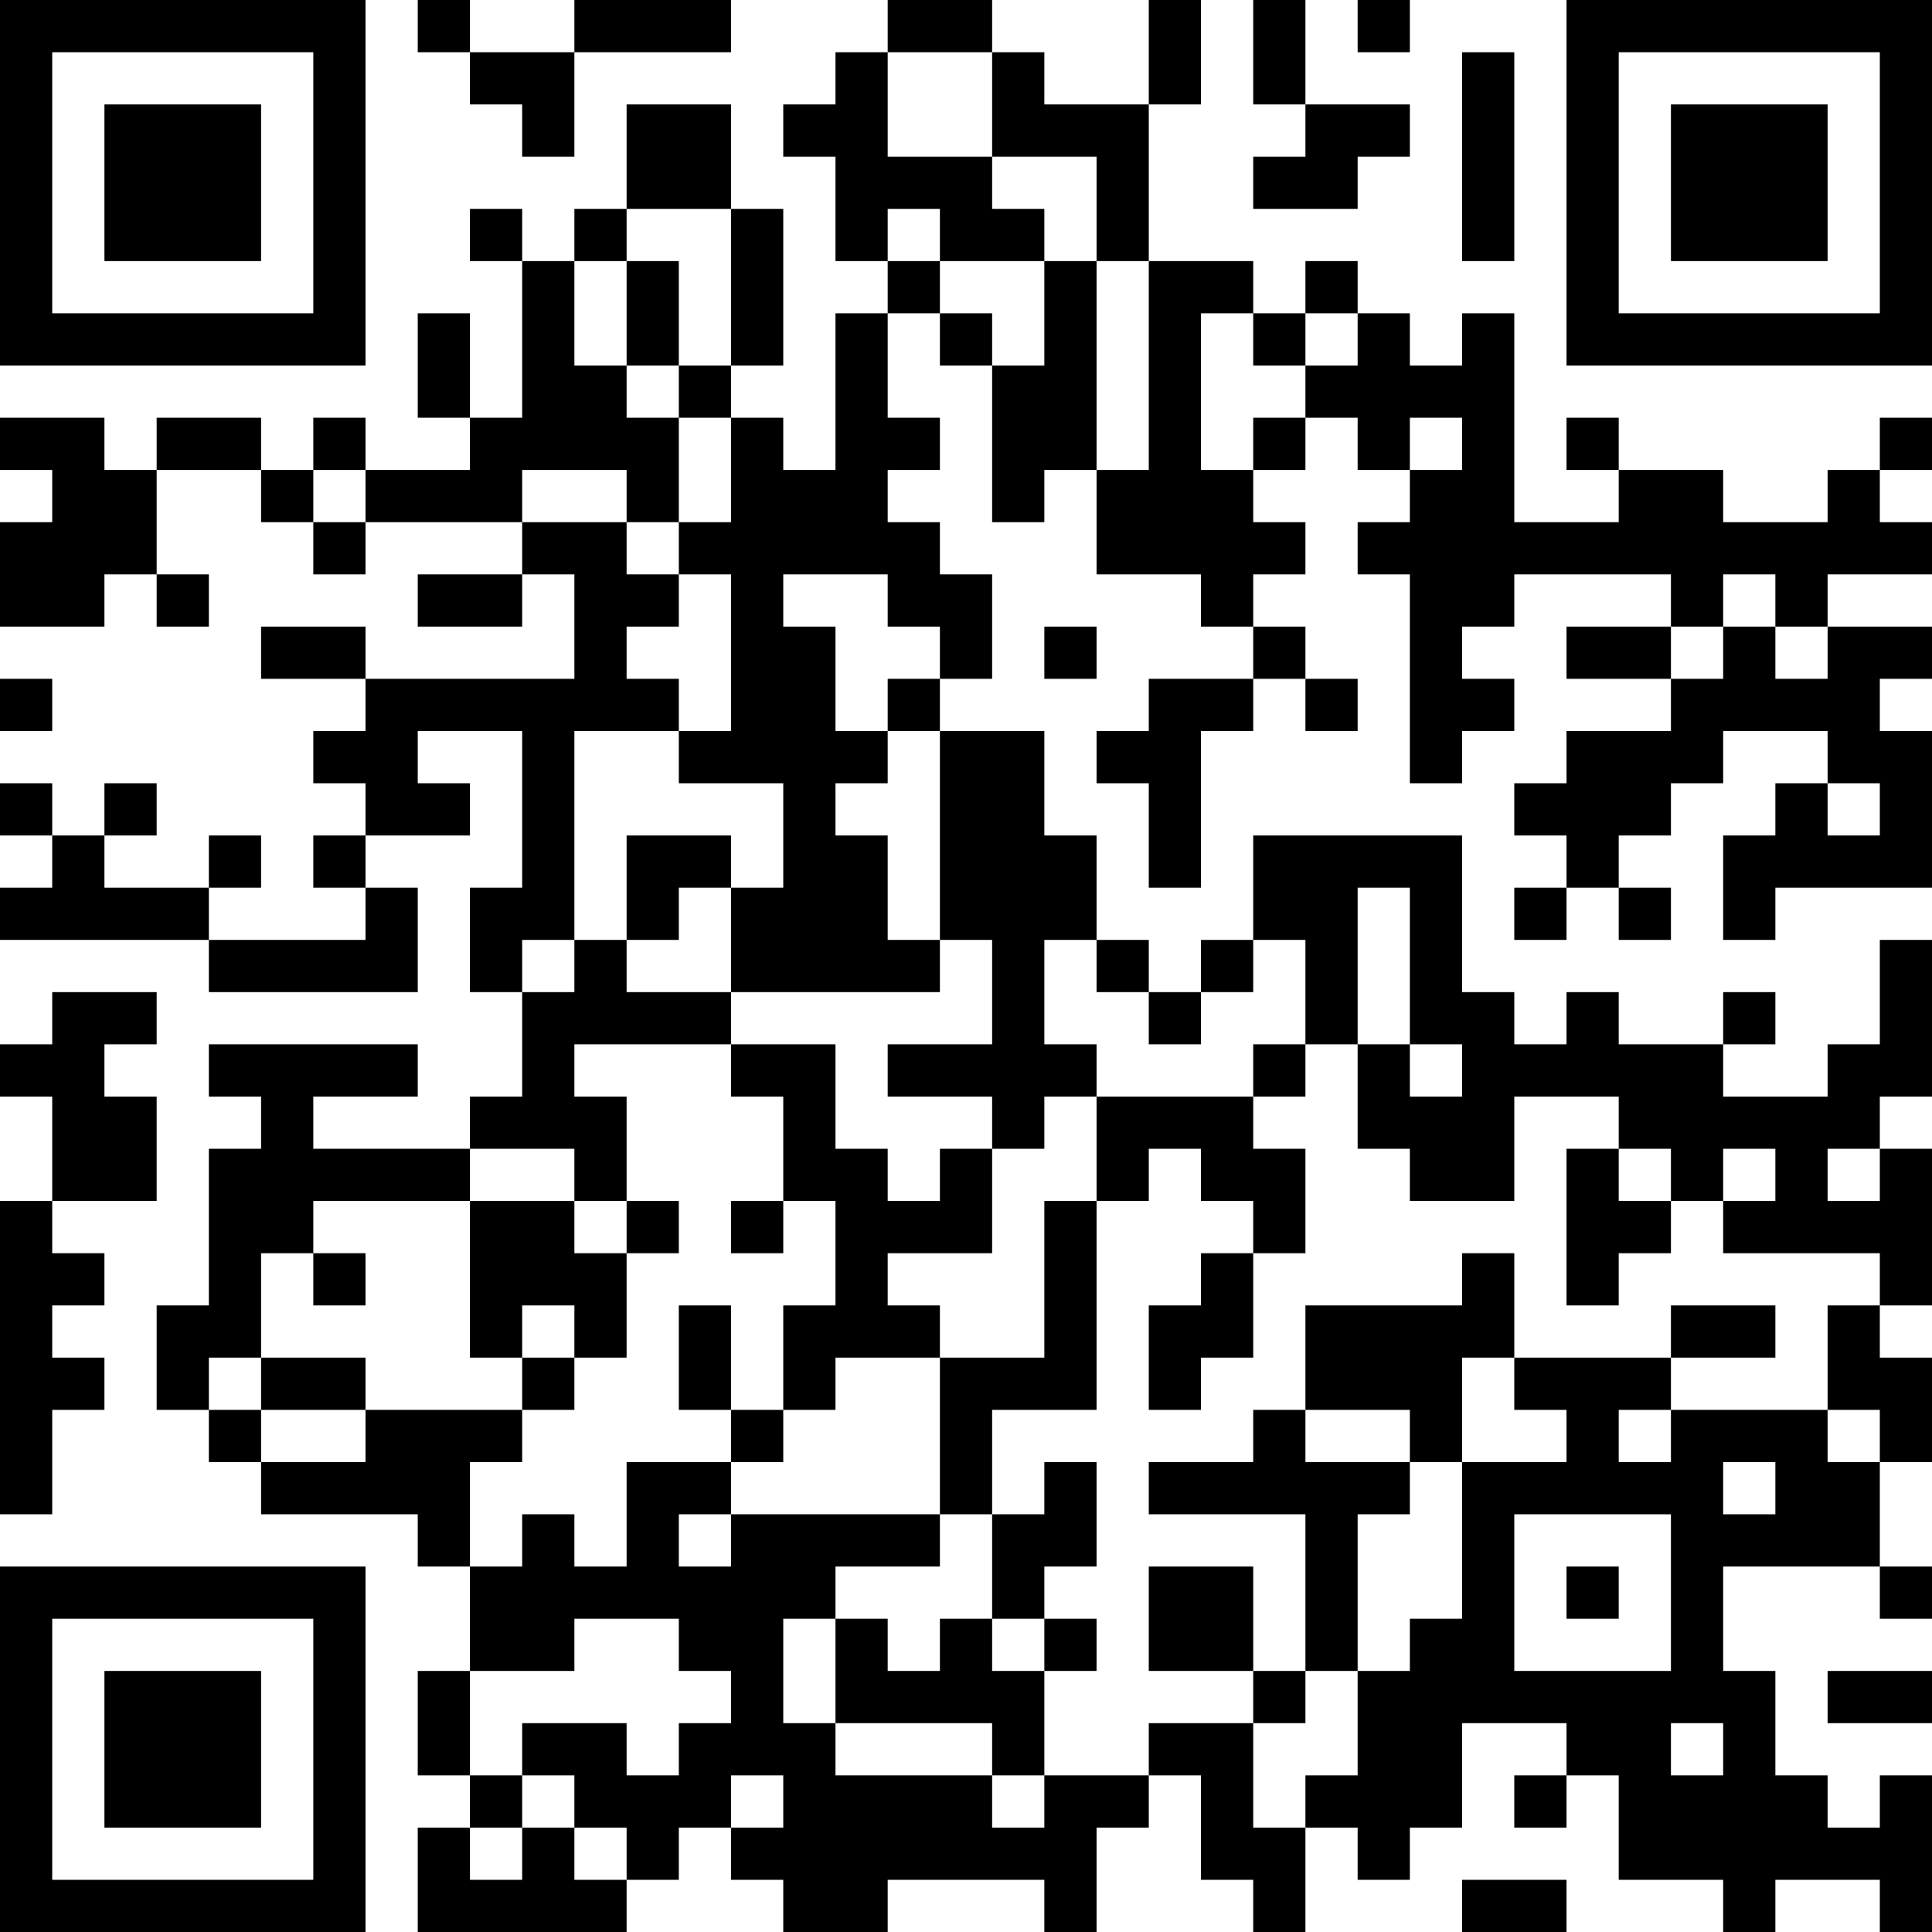 <?xml version="1.0" encoding="UTF-8"?>
<svg xmlns="http://www.w3.org/2000/svg" version="1.1" width="400" height="400" viewBox="0 0 400 400"><rect x="0" y="0" width="400" height="400" fill="#ffffff"/><g transform="scale(10.811)"><g transform="translate(0,0)"><path fill-rule="evenodd" d="M8 0L8 1L9 1L9 2L10 2L10 3L11 3L11 1L14 1L14 0L11 0L11 1L9 1L9 0ZM17 0L17 1L16 1L16 2L15 2L15 3L16 3L16 5L17 5L17 6L16 6L16 9L15 9L15 8L14 8L14 7L15 7L15 4L14 4L14 2L12 2L12 4L11 4L11 5L10 5L10 4L9 4L9 5L10 5L10 8L9 8L9 6L8 6L8 8L9 8L9 9L7 9L7 8L6 8L6 9L5 9L5 8L3 8L3 9L2 9L2 8L0 8L0 9L1 9L1 10L0 10L0 12L2 12L2 11L3 11L3 12L4 12L4 11L3 11L3 9L5 9L5 10L6 10L6 11L7 11L7 10L10 10L10 11L8 11L8 12L10 12L10 11L11 11L11 13L7 13L7 12L5 12L5 13L7 13L7 14L6 14L6 15L7 15L7 16L6 16L6 17L7 17L7 18L4 18L4 17L5 17L5 16L4 16L4 17L2 17L2 16L3 16L3 15L2 15L2 16L1 16L1 15L0 15L0 16L1 16L1 17L0 17L0 18L4 18L4 19L8 19L8 17L7 17L7 16L9 16L9 15L8 15L8 14L10 14L10 17L9 17L9 19L10 19L10 21L9 21L9 22L6 22L6 21L8 21L8 20L4 20L4 21L5 21L5 22L4 22L4 25L3 25L3 27L4 27L4 28L5 28L5 29L8 29L8 30L9 30L9 32L8 32L8 34L9 34L9 35L8 35L8 37L12 37L12 36L13 36L13 35L14 35L14 36L15 36L15 37L17 37L17 36L20 36L20 37L21 37L21 35L22 35L22 34L23 34L23 36L24 36L24 37L25 37L25 35L26 35L26 36L27 36L27 35L28 35L28 33L30 33L30 34L29 34L29 35L30 35L30 34L31 34L31 36L33 36L33 37L34 37L34 36L36 36L36 37L37 37L37 34L36 34L36 35L35 35L35 34L34 34L34 32L33 32L33 30L36 30L36 31L37 31L37 30L36 30L36 28L37 28L37 26L36 26L36 25L37 25L37 22L36 22L36 21L37 21L37 18L36 18L36 20L35 20L35 21L33 21L33 20L34 20L34 19L33 19L33 20L31 20L31 19L30 19L30 20L29 20L29 19L28 19L28 16L24 16L24 18L23 18L23 19L22 19L22 18L21 18L21 16L20 16L20 14L18 14L18 13L19 13L19 11L18 11L18 10L17 10L17 9L18 9L18 8L17 8L17 6L18 6L18 7L19 7L19 10L20 10L20 9L21 9L21 11L23 11L23 12L24 12L24 13L22 13L22 14L21 14L21 15L22 15L22 17L23 17L23 14L24 14L24 13L25 13L25 14L26 14L26 13L25 13L25 12L24 12L24 11L25 11L25 10L24 10L24 9L25 9L25 8L26 8L26 9L27 9L27 10L26 10L26 11L27 11L27 15L28 15L28 14L29 14L29 13L28 13L28 12L29 12L29 11L32 11L32 12L30 12L30 13L32 13L32 14L30 14L30 15L29 15L29 16L30 16L30 17L29 17L29 18L30 18L30 17L31 17L31 18L32 18L32 17L31 17L31 16L32 16L32 15L33 15L33 14L35 14L35 15L34 15L34 16L33 16L33 18L34 18L34 17L37 17L37 14L36 14L36 13L37 13L37 12L35 12L35 11L37 11L37 10L36 10L36 9L37 9L37 8L36 8L36 9L35 9L35 10L33 10L33 9L31 9L31 8L30 8L30 9L31 9L31 10L29 10L29 6L28 6L28 7L27 7L27 6L26 6L26 5L25 5L25 6L24 6L24 5L22 5L22 2L23 2L23 0L22 0L22 2L20 2L20 1L19 1L19 0ZM24 0L24 2L25 2L25 3L24 3L24 4L26 4L26 3L27 3L27 2L25 2L25 0ZM26 0L26 1L27 1L27 0ZM17 1L17 3L19 3L19 4L20 4L20 5L18 5L18 4L17 4L17 5L18 5L18 6L19 6L19 7L20 7L20 5L21 5L21 9L22 9L22 5L21 5L21 3L19 3L19 1ZM28 1L28 5L29 5L29 1ZM12 4L12 5L11 5L11 7L12 7L12 8L13 8L13 10L12 10L12 9L10 9L10 10L12 10L12 11L13 11L13 12L12 12L12 13L13 13L13 14L11 14L11 18L10 18L10 19L11 19L11 18L12 18L12 19L14 19L14 20L11 20L11 21L12 21L12 23L11 23L11 22L9 22L9 23L6 23L6 24L5 24L5 26L4 26L4 27L5 27L5 28L7 28L7 27L10 27L10 28L9 28L9 30L10 30L10 29L11 29L11 30L12 30L12 28L14 28L14 29L13 29L13 30L14 30L14 29L18 29L18 30L16 30L16 31L15 31L15 33L16 33L16 34L19 34L19 35L20 35L20 34L22 34L22 33L24 33L24 35L25 35L25 34L26 34L26 32L27 32L27 31L28 31L28 28L30 28L30 27L29 27L29 26L32 26L32 27L31 27L31 28L32 28L32 27L35 27L35 28L36 28L36 27L35 27L35 25L36 25L36 24L33 24L33 23L34 23L34 22L33 22L33 23L32 23L32 22L31 22L31 21L29 21L29 23L27 23L27 22L26 22L26 20L27 20L27 21L28 21L28 20L27 20L27 17L26 17L26 20L25 20L25 18L24 18L24 19L23 19L23 20L22 20L22 19L21 19L21 18L20 18L20 20L21 20L21 21L20 21L20 22L19 22L19 21L17 21L17 20L19 20L19 18L18 18L18 14L17 14L17 13L18 13L18 12L17 12L17 11L15 11L15 12L16 12L16 14L17 14L17 15L16 15L16 16L17 16L17 18L18 18L18 19L14 19L14 17L15 17L15 15L13 15L13 14L14 14L14 11L13 11L13 10L14 10L14 8L13 8L13 7L14 7L14 4ZM12 5L12 7L13 7L13 5ZM23 6L23 9L24 9L24 8L25 8L25 7L26 7L26 6L25 6L25 7L24 7L24 6ZM27 8L27 9L28 9L28 8ZM6 9L6 10L7 10L7 9ZM33 11L33 12L32 12L32 13L33 13L33 12L34 12L34 13L35 13L35 12L34 12L34 11ZM20 12L20 13L21 13L21 12ZM0 13L0 14L1 14L1 13ZM35 15L35 16L36 16L36 15ZM12 16L12 18L13 18L13 17L14 17L14 16ZM1 19L1 20L0 20L0 21L1 21L1 23L0 23L0 29L1 29L1 27L2 27L2 26L1 26L1 25L2 25L2 24L1 24L1 23L3 23L3 21L2 21L2 20L3 20L3 19ZM14 20L14 21L15 21L15 23L14 23L14 24L15 24L15 23L16 23L16 25L15 25L15 27L14 27L14 25L13 25L13 27L14 27L14 28L15 28L15 27L16 27L16 26L18 26L18 29L19 29L19 31L18 31L18 32L17 32L17 31L16 31L16 33L19 33L19 34L20 34L20 32L21 32L21 31L20 31L20 30L21 30L21 28L20 28L20 29L19 29L19 27L21 27L21 23L22 23L22 22L23 22L23 23L24 23L24 24L23 24L23 25L22 25L22 27L23 27L23 26L24 26L24 24L25 24L25 22L24 22L24 21L25 21L25 20L24 20L24 21L21 21L21 23L20 23L20 26L18 26L18 25L17 25L17 24L19 24L19 22L18 22L18 23L17 23L17 22L16 22L16 20ZM30 22L30 25L31 25L31 24L32 24L32 23L31 23L31 22ZM35 22L35 23L36 23L36 22ZM9 23L9 26L10 26L10 27L11 27L11 26L12 26L12 24L13 24L13 23L12 23L12 24L11 24L11 23ZM6 24L6 25L7 25L7 24ZM28 24L28 25L25 25L25 27L24 27L24 28L22 28L22 29L25 29L25 32L24 32L24 30L22 30L22 32L24 32L24 33L25 33L25 32L26 32L26 29L27 29L27 28L28 28L28 26L29 26L29 24ZM10 25L10 26L11 26L11 25ZM32 25L32 26L34 26L34 25ZM5 26L5 27L7 27L7 26ZM25 27L25 28L27 28L27 27ZM33 28L33 29L34 29L34 28ZM29 29L29 32L32 32L32 29ZM30 30L30 31L31 31L31 30ZM11 31L11 32L9 32L9 34L10 34L10 35L9 35L9 36L10 36L10 35L11 35L11 36L12 36L12 35L11 35L11 34L10 34L10 33L12 33L12 34L13 34L13 33L14 33L14 32L13 32L13 31ZM19 31L19 32L20 32L20 31ZM35 32L35 33L37 33L37 32ZM32 33L32 34L33 34L33 33ZM14 34L14 35L15 35L15 34ZM28 36L28 37L30 37L30 36ZM0 0L0 7L7 7L7 0ZM1 1L1 6L6 6L6 1ZM2 2L2 5L5 5L5 2ZM30 0L30 7L37 7L37 0ZM31 1L31 6L36 6L36 1ZM32 2L32 5L35 5L35 2ZM0 30L0 37L7 37L7 30ZM1 31L1 36L6 36L6 31ZM2 32L2 35L5 35L5 32Z" fill="#000000"/></g></g></svg>
